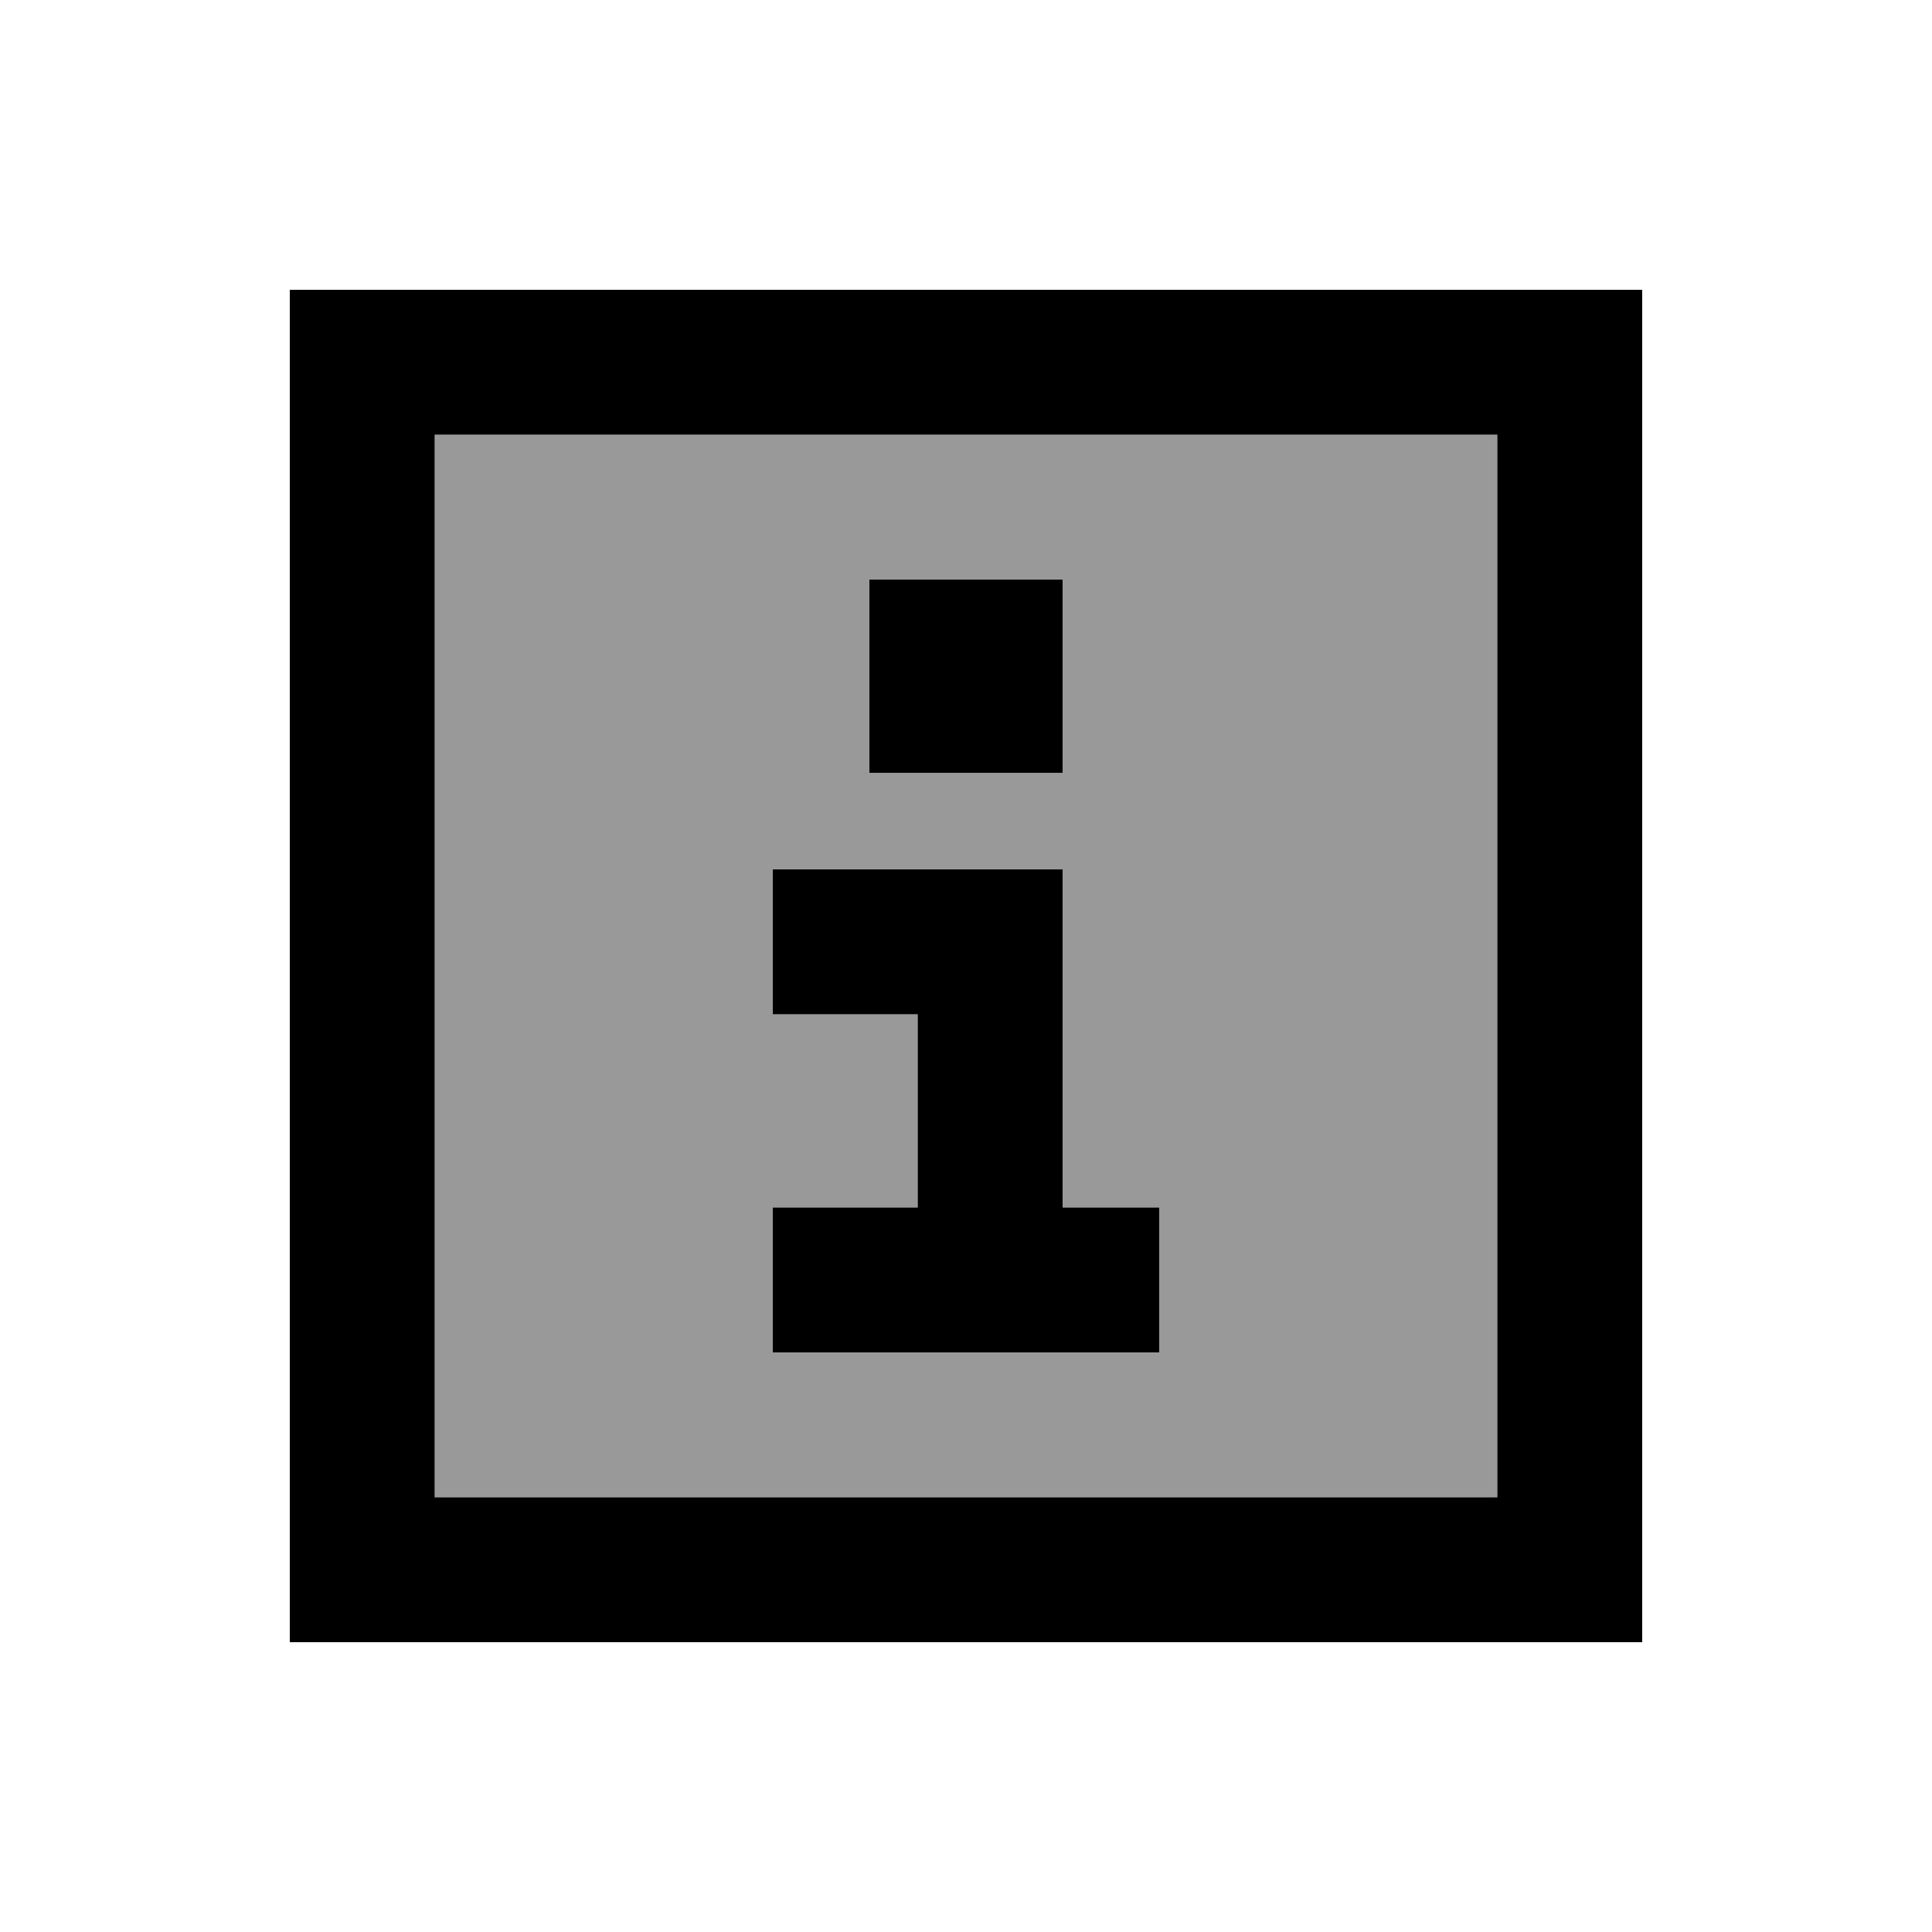 <svg xmlns="http://www.w3.org/2000/svg" viewBox="0 0 640 640"><!--! Font Awesome Pro 7.1.0 by @fontawesome - https://fontawesome.com License - https://fontawesome.com/license (Commercial License) Copyright 2025 Fonticons, Inc. --><path opacity=".4" fill="currentColor" d="M144 144L496 144L496 496L144 496L144 144zM256 288L256 336L304 336L304 400L256 400L256 448L384 448L384 400L352 400L352 288L256 288zM288 192L288 256L352 256L352 192L288 192z"/><path fill="currentColor" d="M144 144L144 496L496 496L496 144L144 144zM96 96L544 96L544 544L96 544L96 96zM280 400L304 400L304 336L256 336L256 288L352 288L352 400L384 400L384 448L256 448L256 400L280 400zM352 192L352 256L288 256L288 192L352 192z"/></svg>